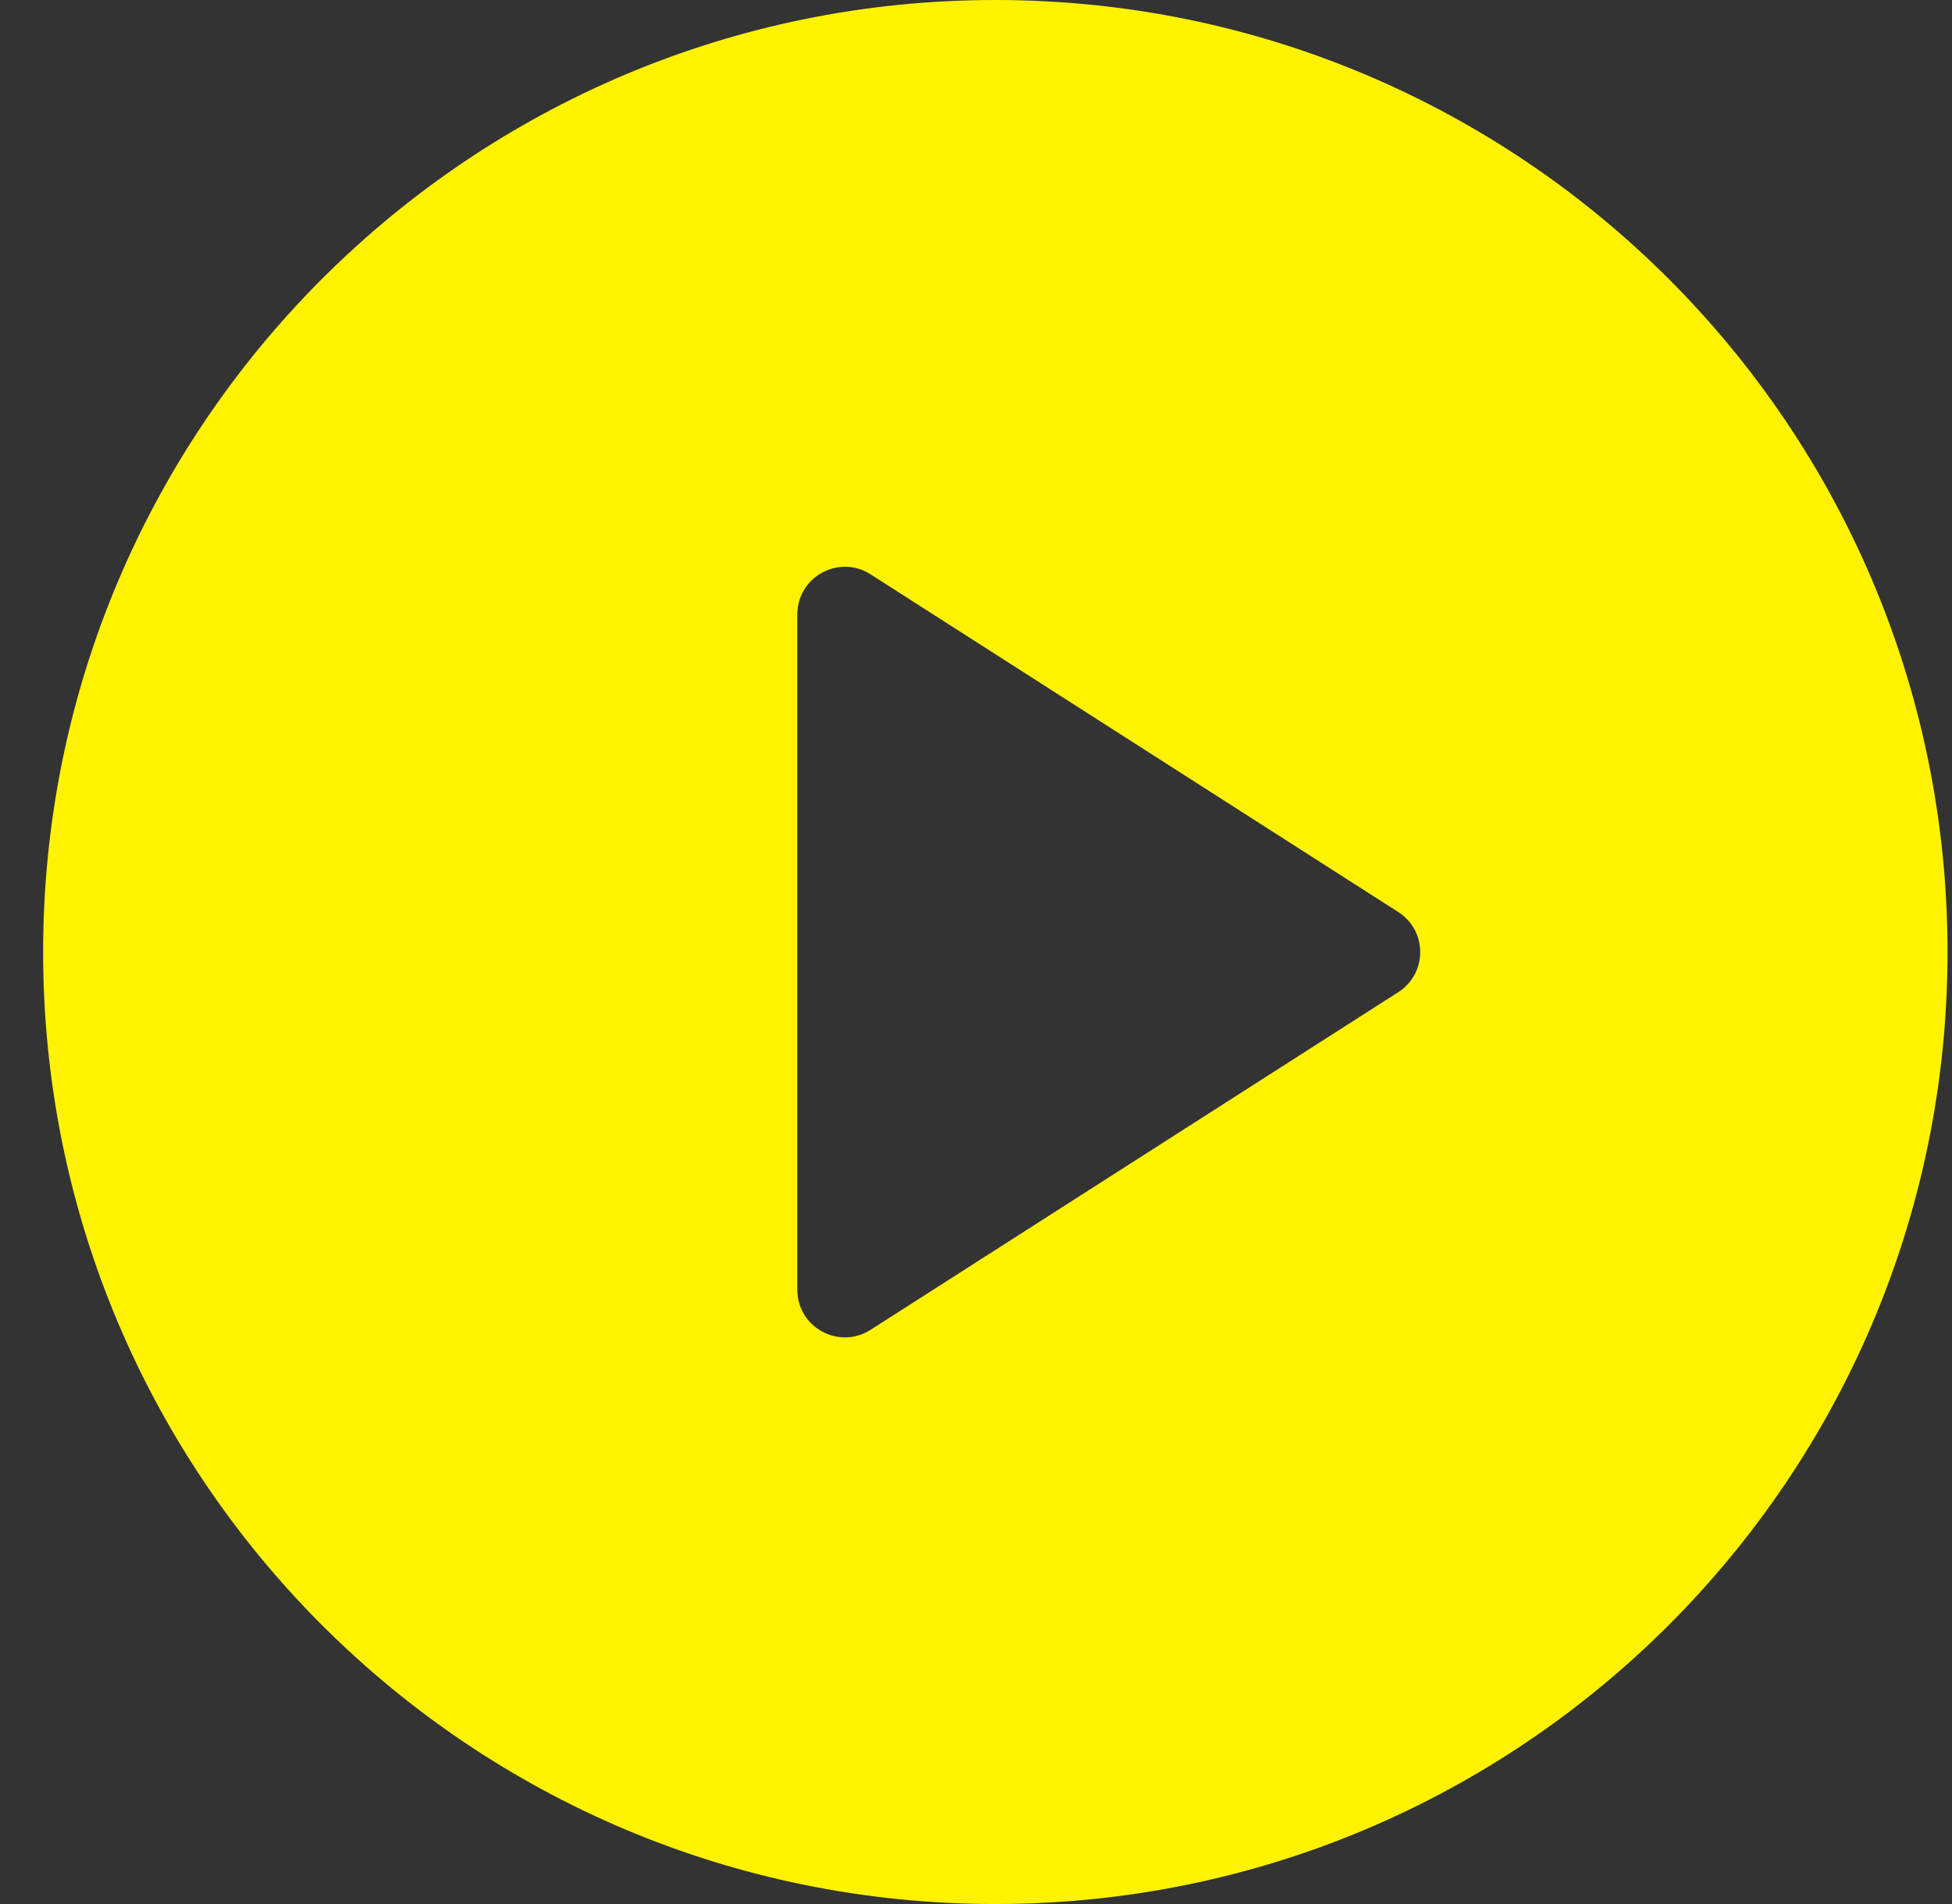 <svg width="41" height="40" viewBox="0 0 41 40" fill="none" xmlns="http://www.w3.org/2000/svg">
<rect x="0" y="0" width="41" height="40" fill="#333333" stroke="none"/>
<path fill-rule="evenodd" clip-rule="evenodd" d="M20.906 40C31.952 40 40.906 31.046 40.906 20C40.906 8.954 31.952 0 20.906 0C9.861 0 0.906 8.954 0.906 20C0.906 31.046 9.861 40 20.906 40ZM18.286 27.937C17.62 28.363 16.747 27.885 16.747 27.095V12.909C16.747 12.118 17.62 11.64 18.286 12.066L29.369 19.16C29.984 19.553 29.984 20.451 29.369 20.844L18.286 27.937Z" fill="#FFF302"/>
</svg>
